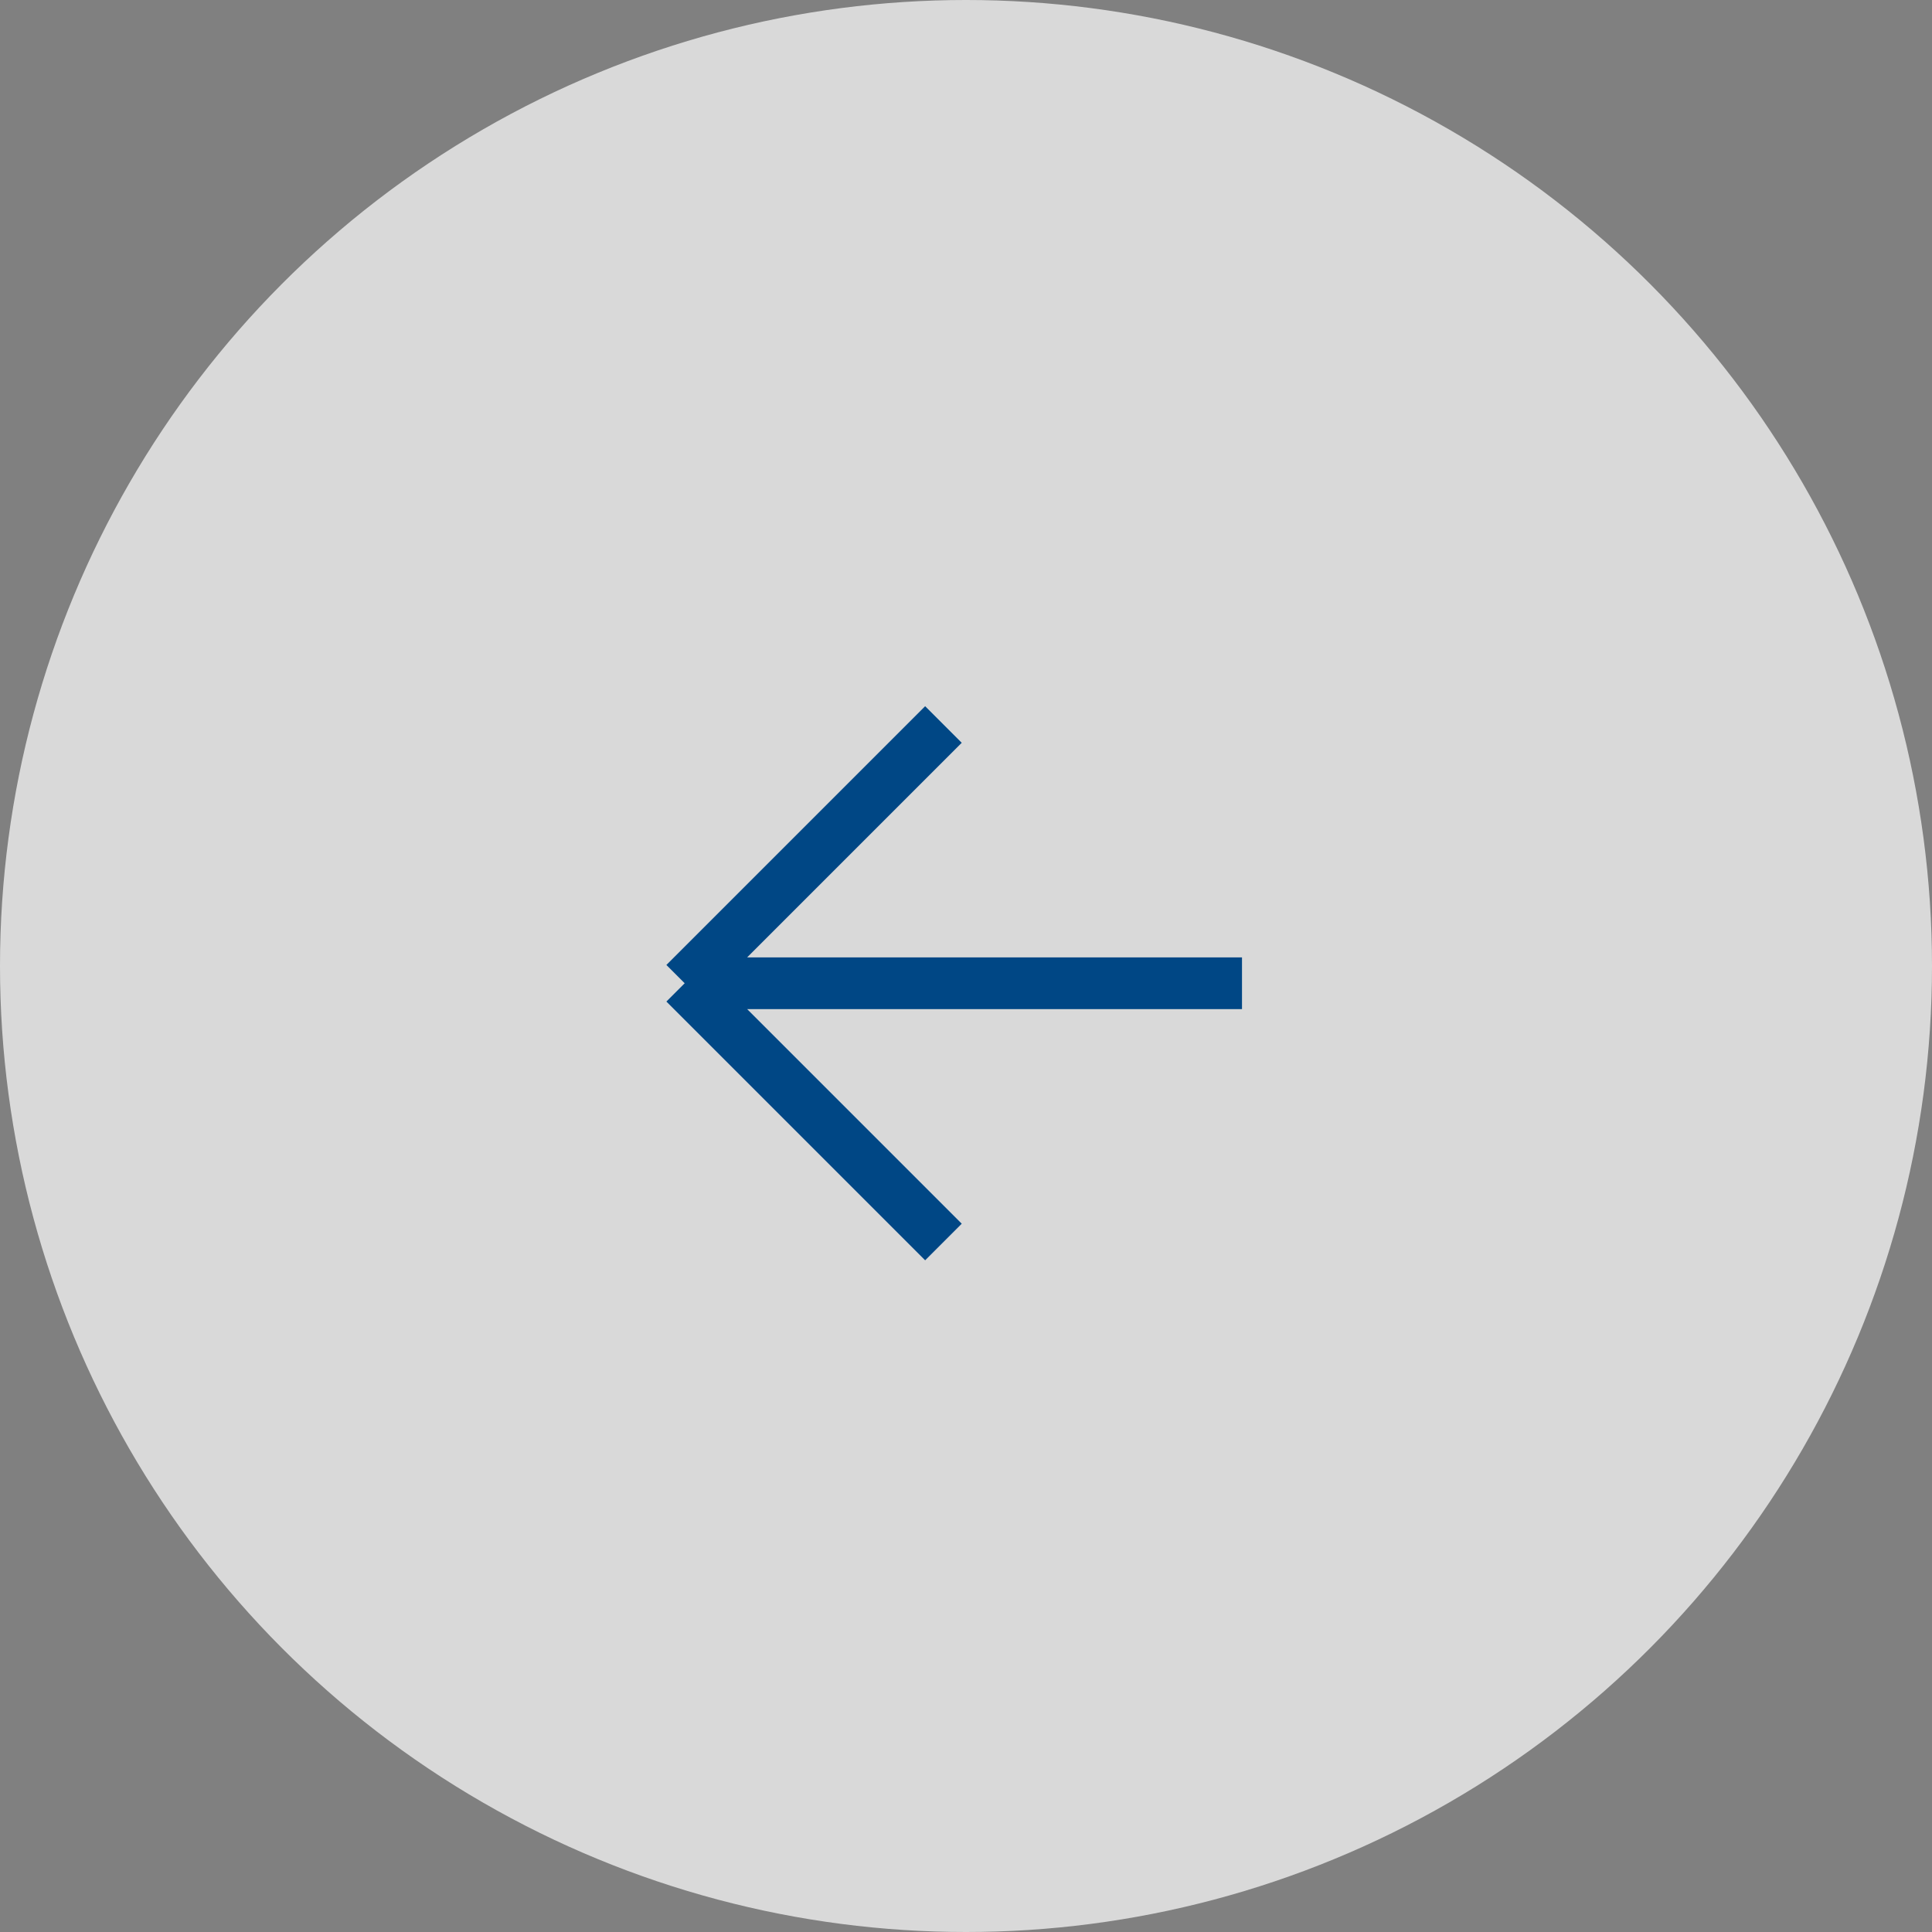 <svg width="56" height="56" fill="none" xmlns="http://www.w3.org/2000/svg"><rect width="100%" height="100%" fill="#808080" stroke="none"/><circle cx="28" cy="28" r="28" fill="#fff" fill-opacity=".7"/><path d="m27.346 21-7.5 7.5m0 0 7.5 7.5m-7.5-7.5H36" stroke="#004785" stroke-width="1.5"/></svg>